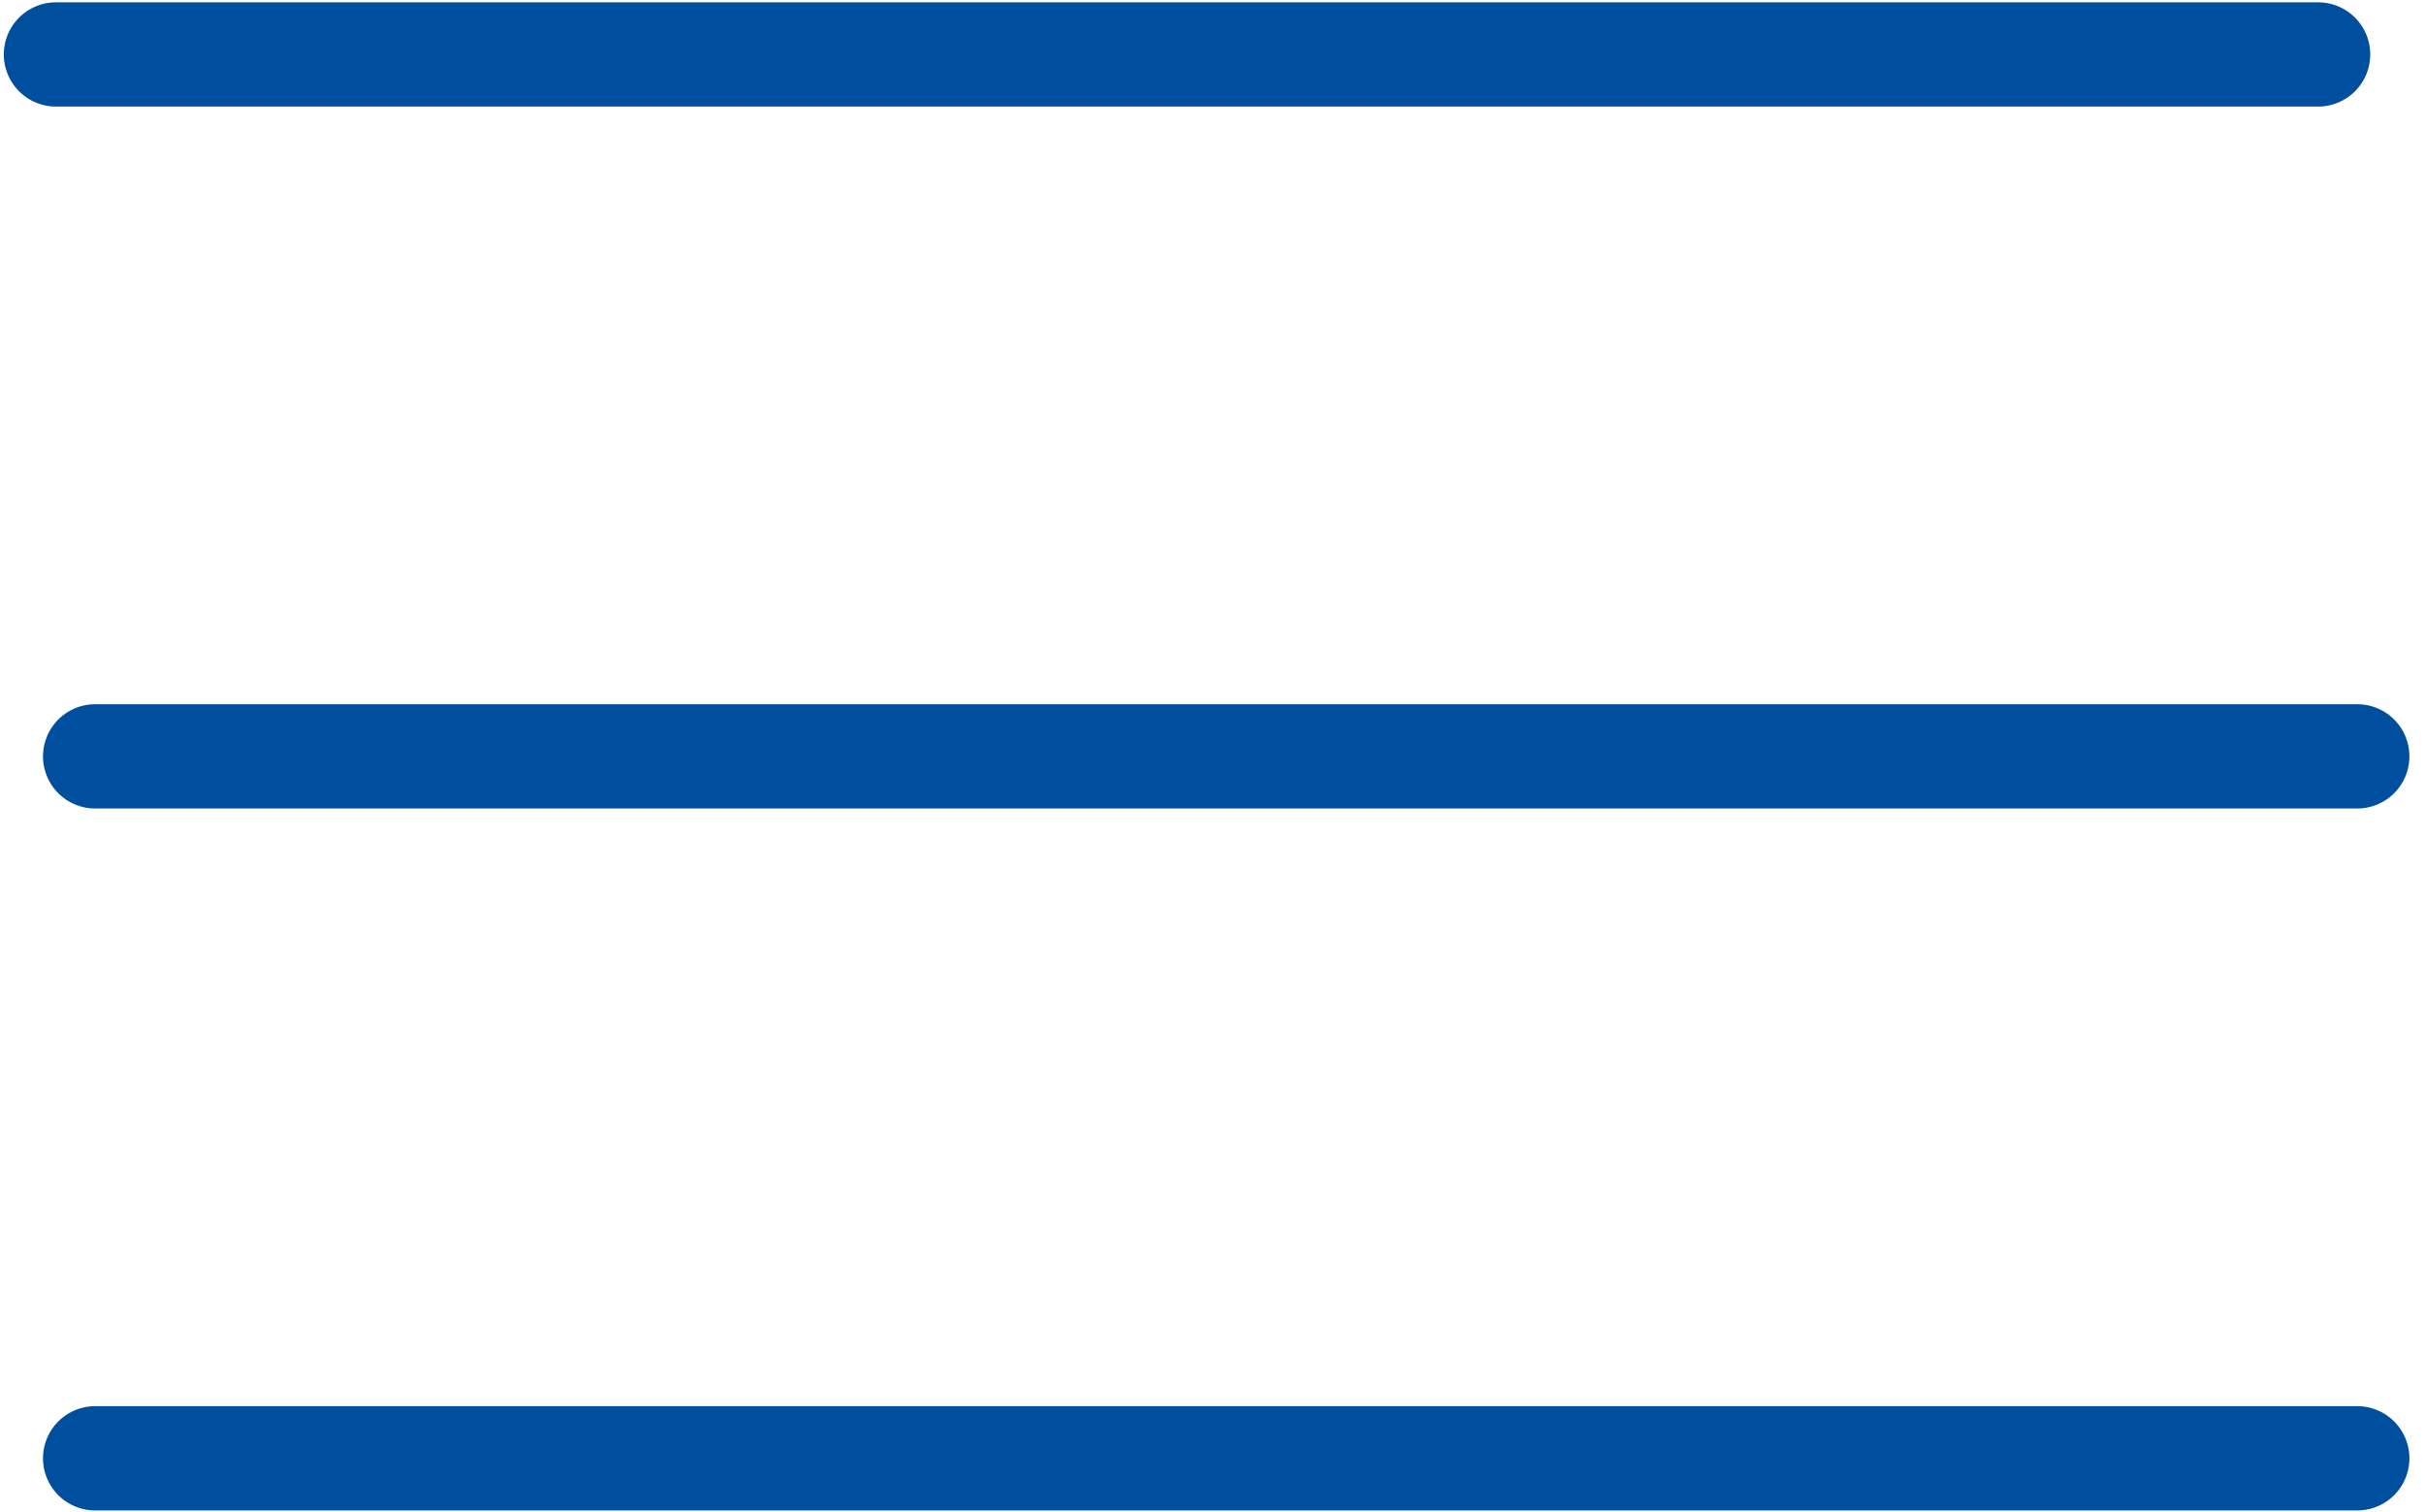 <svg width="93" height="58" viewBox="0 0 93 58" fill="none" xmlns="http://www.w3.org/2000/svg">
<path d="M2.146 2.088H88.9" stroke="#004F9E" stroke-width="4" stroke-linecap="round"/>
<path d="M3.649 29.011H90.402" stroke="#004F9E" stroke-width="4" stroke-linecap="round"/>
<path d="M3.649 55.935H90.402" stroke="#004F9E" stroke-width="4" stroke-linecap="round"/>
</svg>
